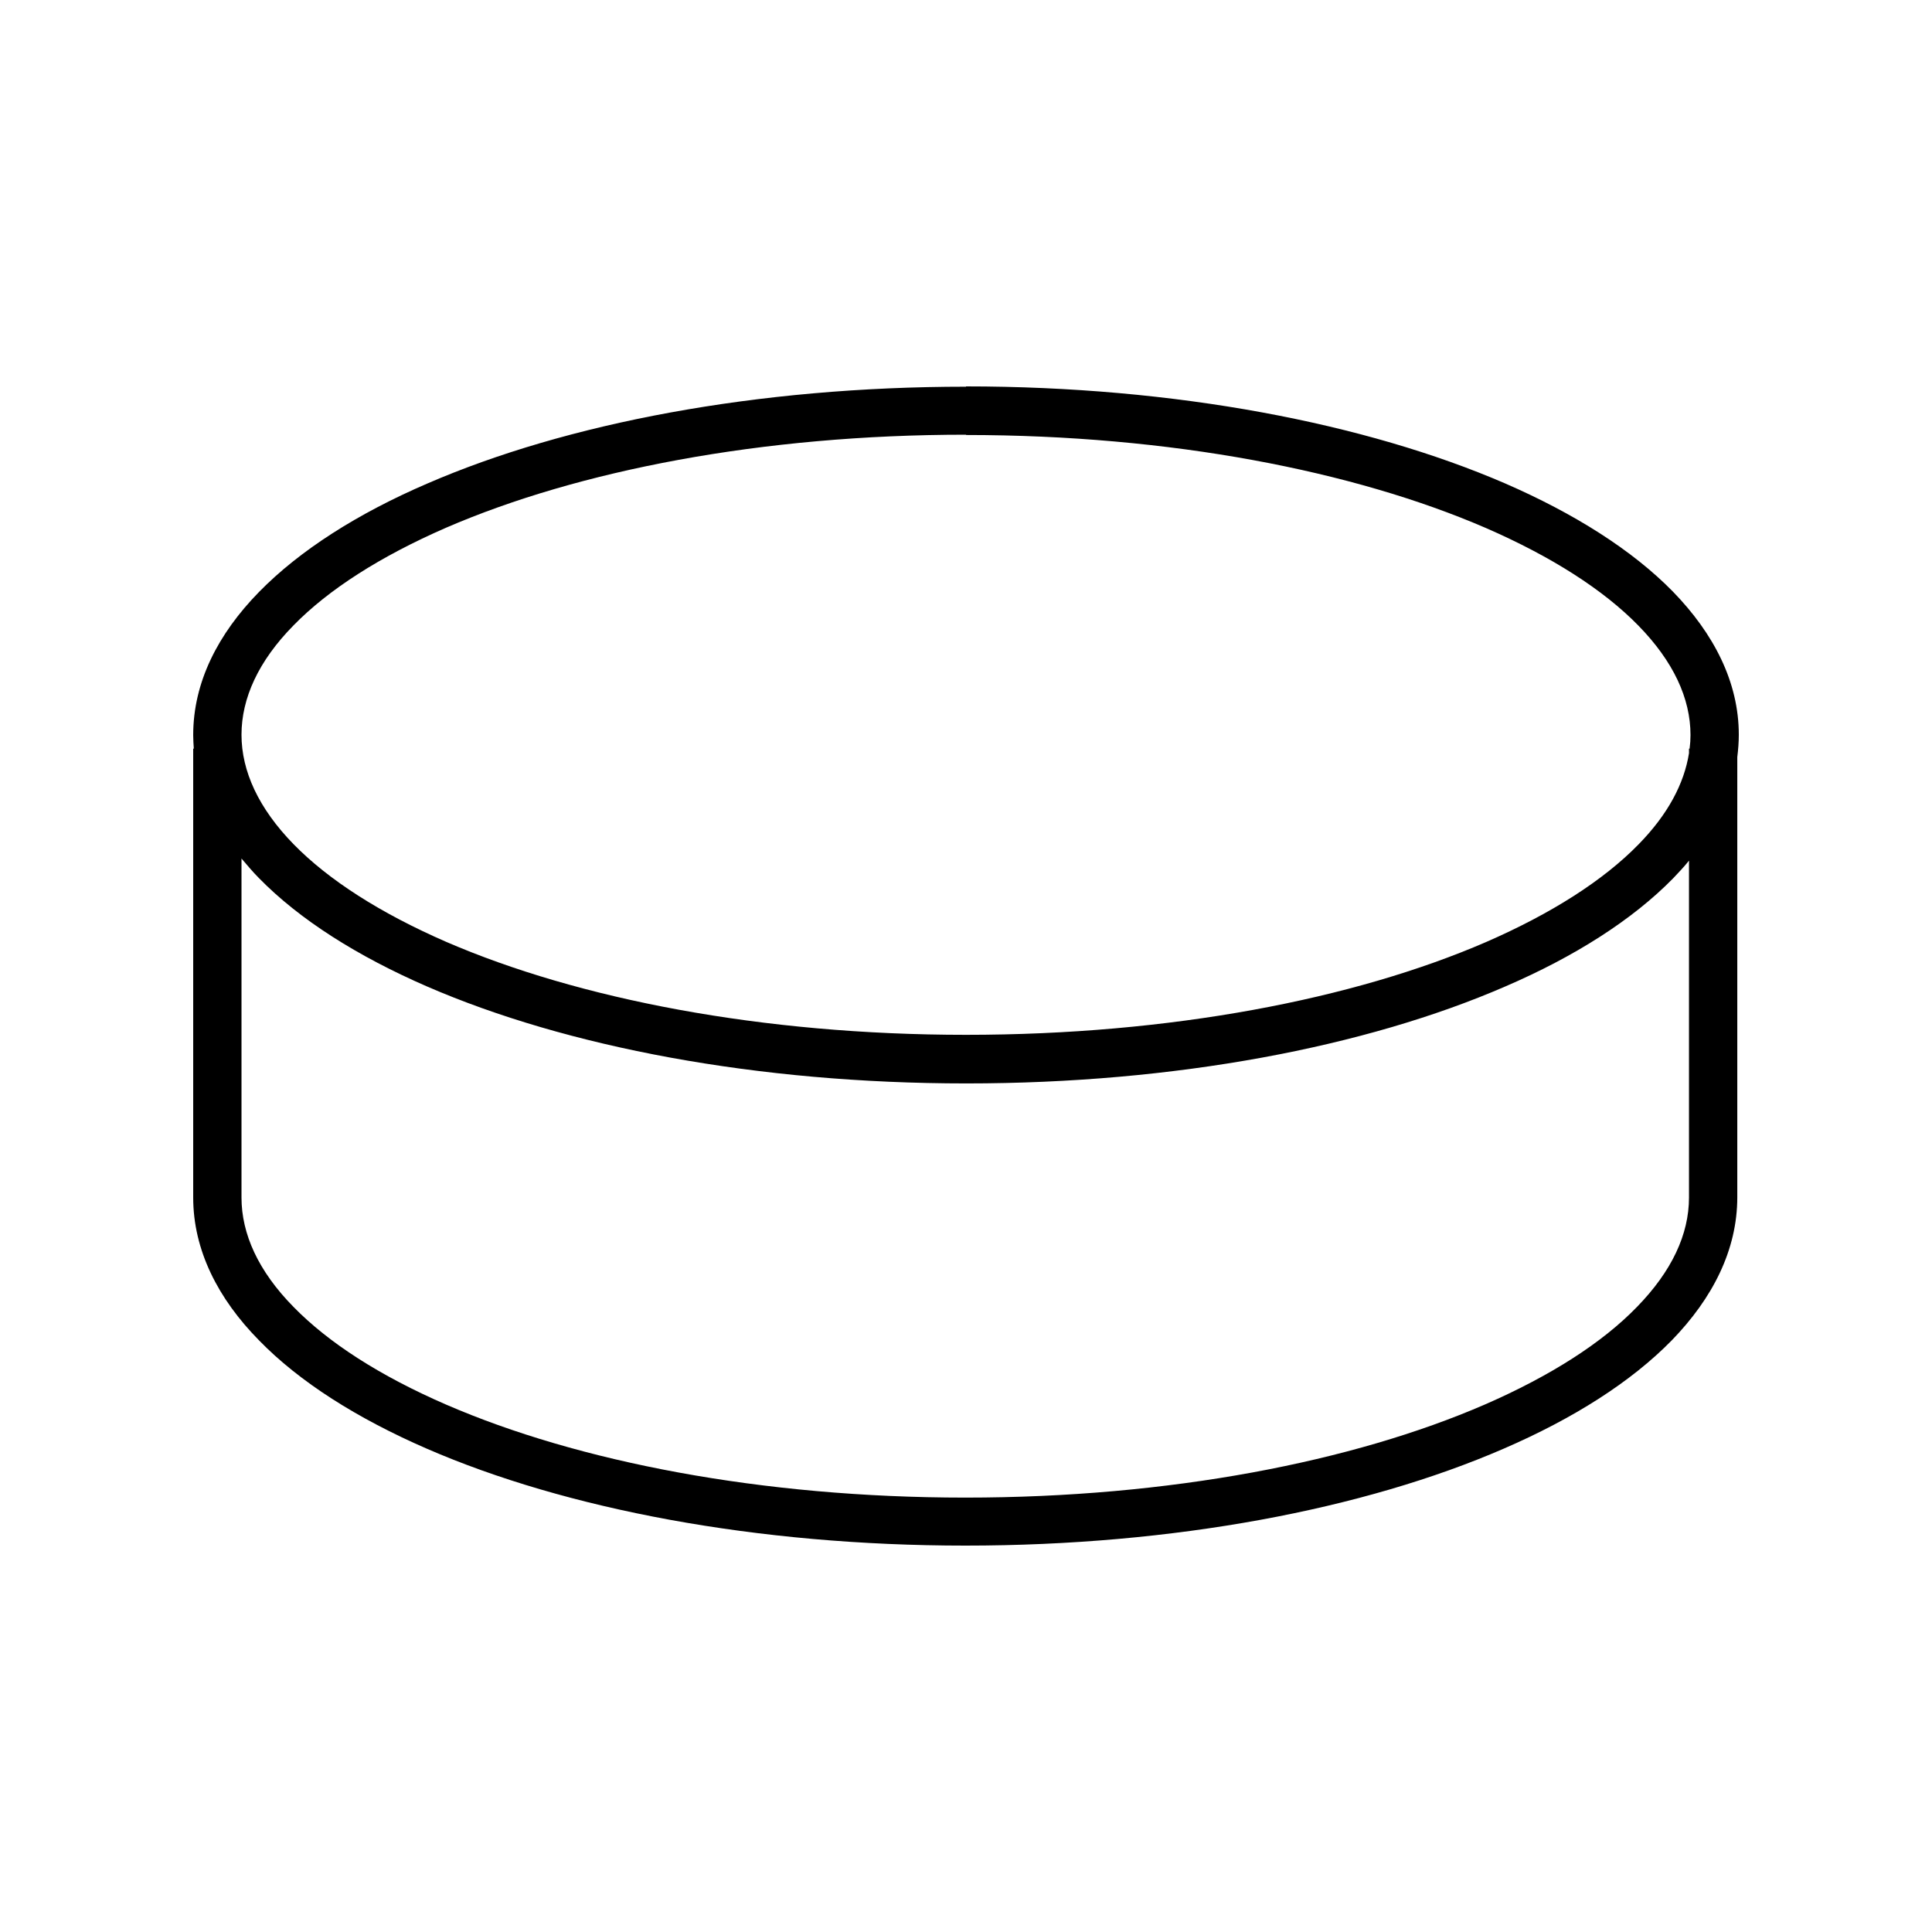 <svg xmlns="http://www.w3.org/2000/svg" viewBox="0 0 640 640"><!--! Font Awesome Pro 7.1.0 by @fontawesome - https://fontawesome.com License - https://fontawesome.com/license (Commercial License) Copyright 2025 Fonticons, Inc. --><path fill="currentColor" d="M320 128C389.3 128 452.4 140.2 498.5 160.1C521.5 170.1 540.7 182.2 554.2 196C567.7 209.9 576 225.9 576 243.4C576 245.9 575.8 248.3 575.5 250.8L575.5 396.6C575.5 414.1 567.3 430.1 553.8 444C540.3 457.8 521.2 469.9 498.1 479.9C452 499.9 389 512 319.8 512C250.6 512 187.4 499.9 141.4 479.9C118.4 469.9 99.2 457.8 85.8 444C72.2 430.2 64 414.1 64 396.7L64 248L64.2 248C64.1 246.5 64 245 64 243.5C64 226 72.2 210 85.8 196.1C99.3 182.3 118.5 170.1 141.5 160.2C187.6 140.2 250.7 128.1 320 128.1zM80 396.7C80 408.8 85.6 421.1 97.2 432.9C108.8 444.8 125.9 455.8 147.8 465.3C191.4 484.2 252.2 496.1 319.8 496.1C387.4 496.1 448.2 484.2 491.8 465.3C513.6 455.8 530.8 444.8 542.3 432.9C553.8 421.1 559.5 408.9 559.5 396.7L559.5 285.1C557.9 287.1 556.1 289 554.3 290.9C540.8 304.7 521.6 316.9 498.6 326.8C452.5 346.8 389.4 358.9 320.1 358.9C250.8 358.9 187.6 346.8 141.5 326.8C118.5 316.8 99.3 304.7 85.8 290.9C83.7 288.8 81.9 286.6 80 284.4L80 396.7zM320 144C252.3 144 191.5 155.9 147.8 174.8C126 184.3 108.8 195.3 97.2 207.2C85.6 219 80 231.3 80 243.4C80 255.5 85.7 267.8 97.2 279.6C108.8 291.5 126 302.5 147.8 312C191.5 330.9 252.3 342.8 320 342.8C387.7 342.8 448.5 331 492.2 312.1C514 302.6 531.2 291.6 542.8 279.7C552.5 269.8 557.9 259.6 559.5 249.5L559.5 248L559.7 248C559.9 246.5 560 245 560 243.5C560 231.3 554.3 219.1 542.8 207.3C531.2 195.4 514 184.4 492.2 174.9C448.5 156 387.7 144.1 320 144.1z"/></svg>